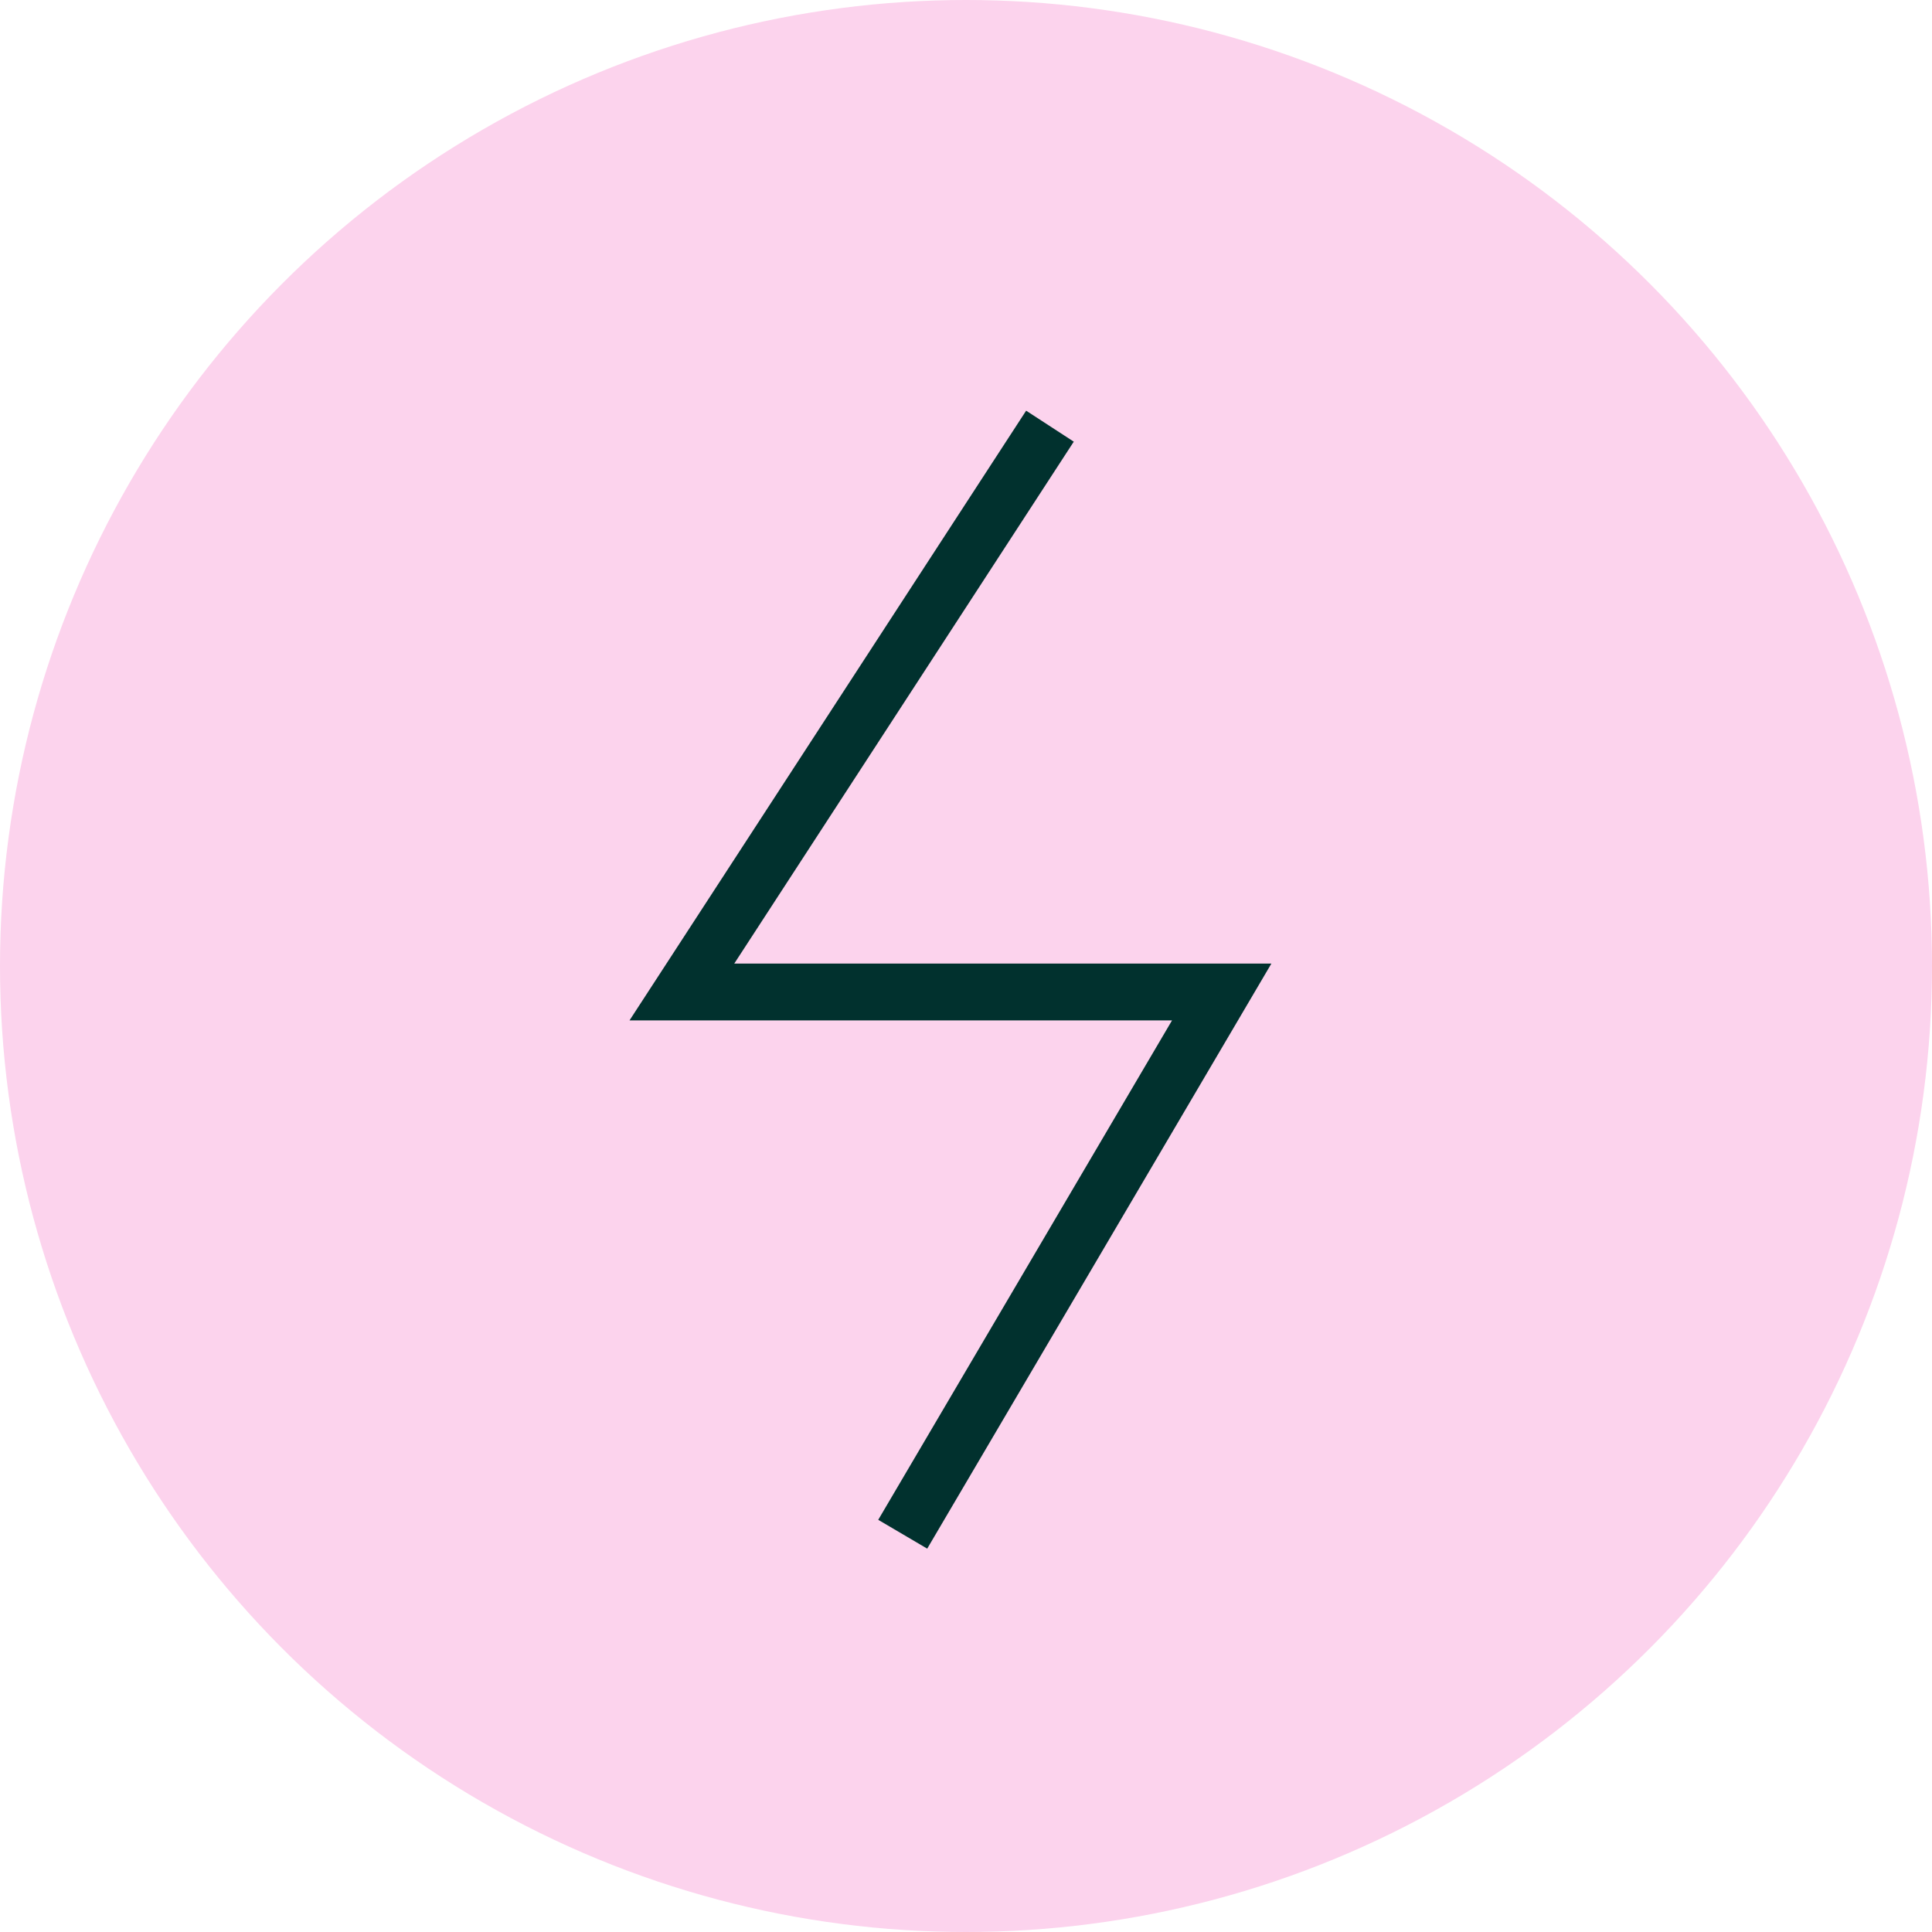 <svg width="68" height="68" viewBox="0 0 68 68" fill="none" xmlns="http://www.w3.org/2000/svg">
<circle cx="34" cy="34" r="34" fill="#FCD3ED"/>
<path d="M36.955 15L24 34.915H43L31.773 54" stroke="#01312E" stroke-width="2"/>
</svg>
